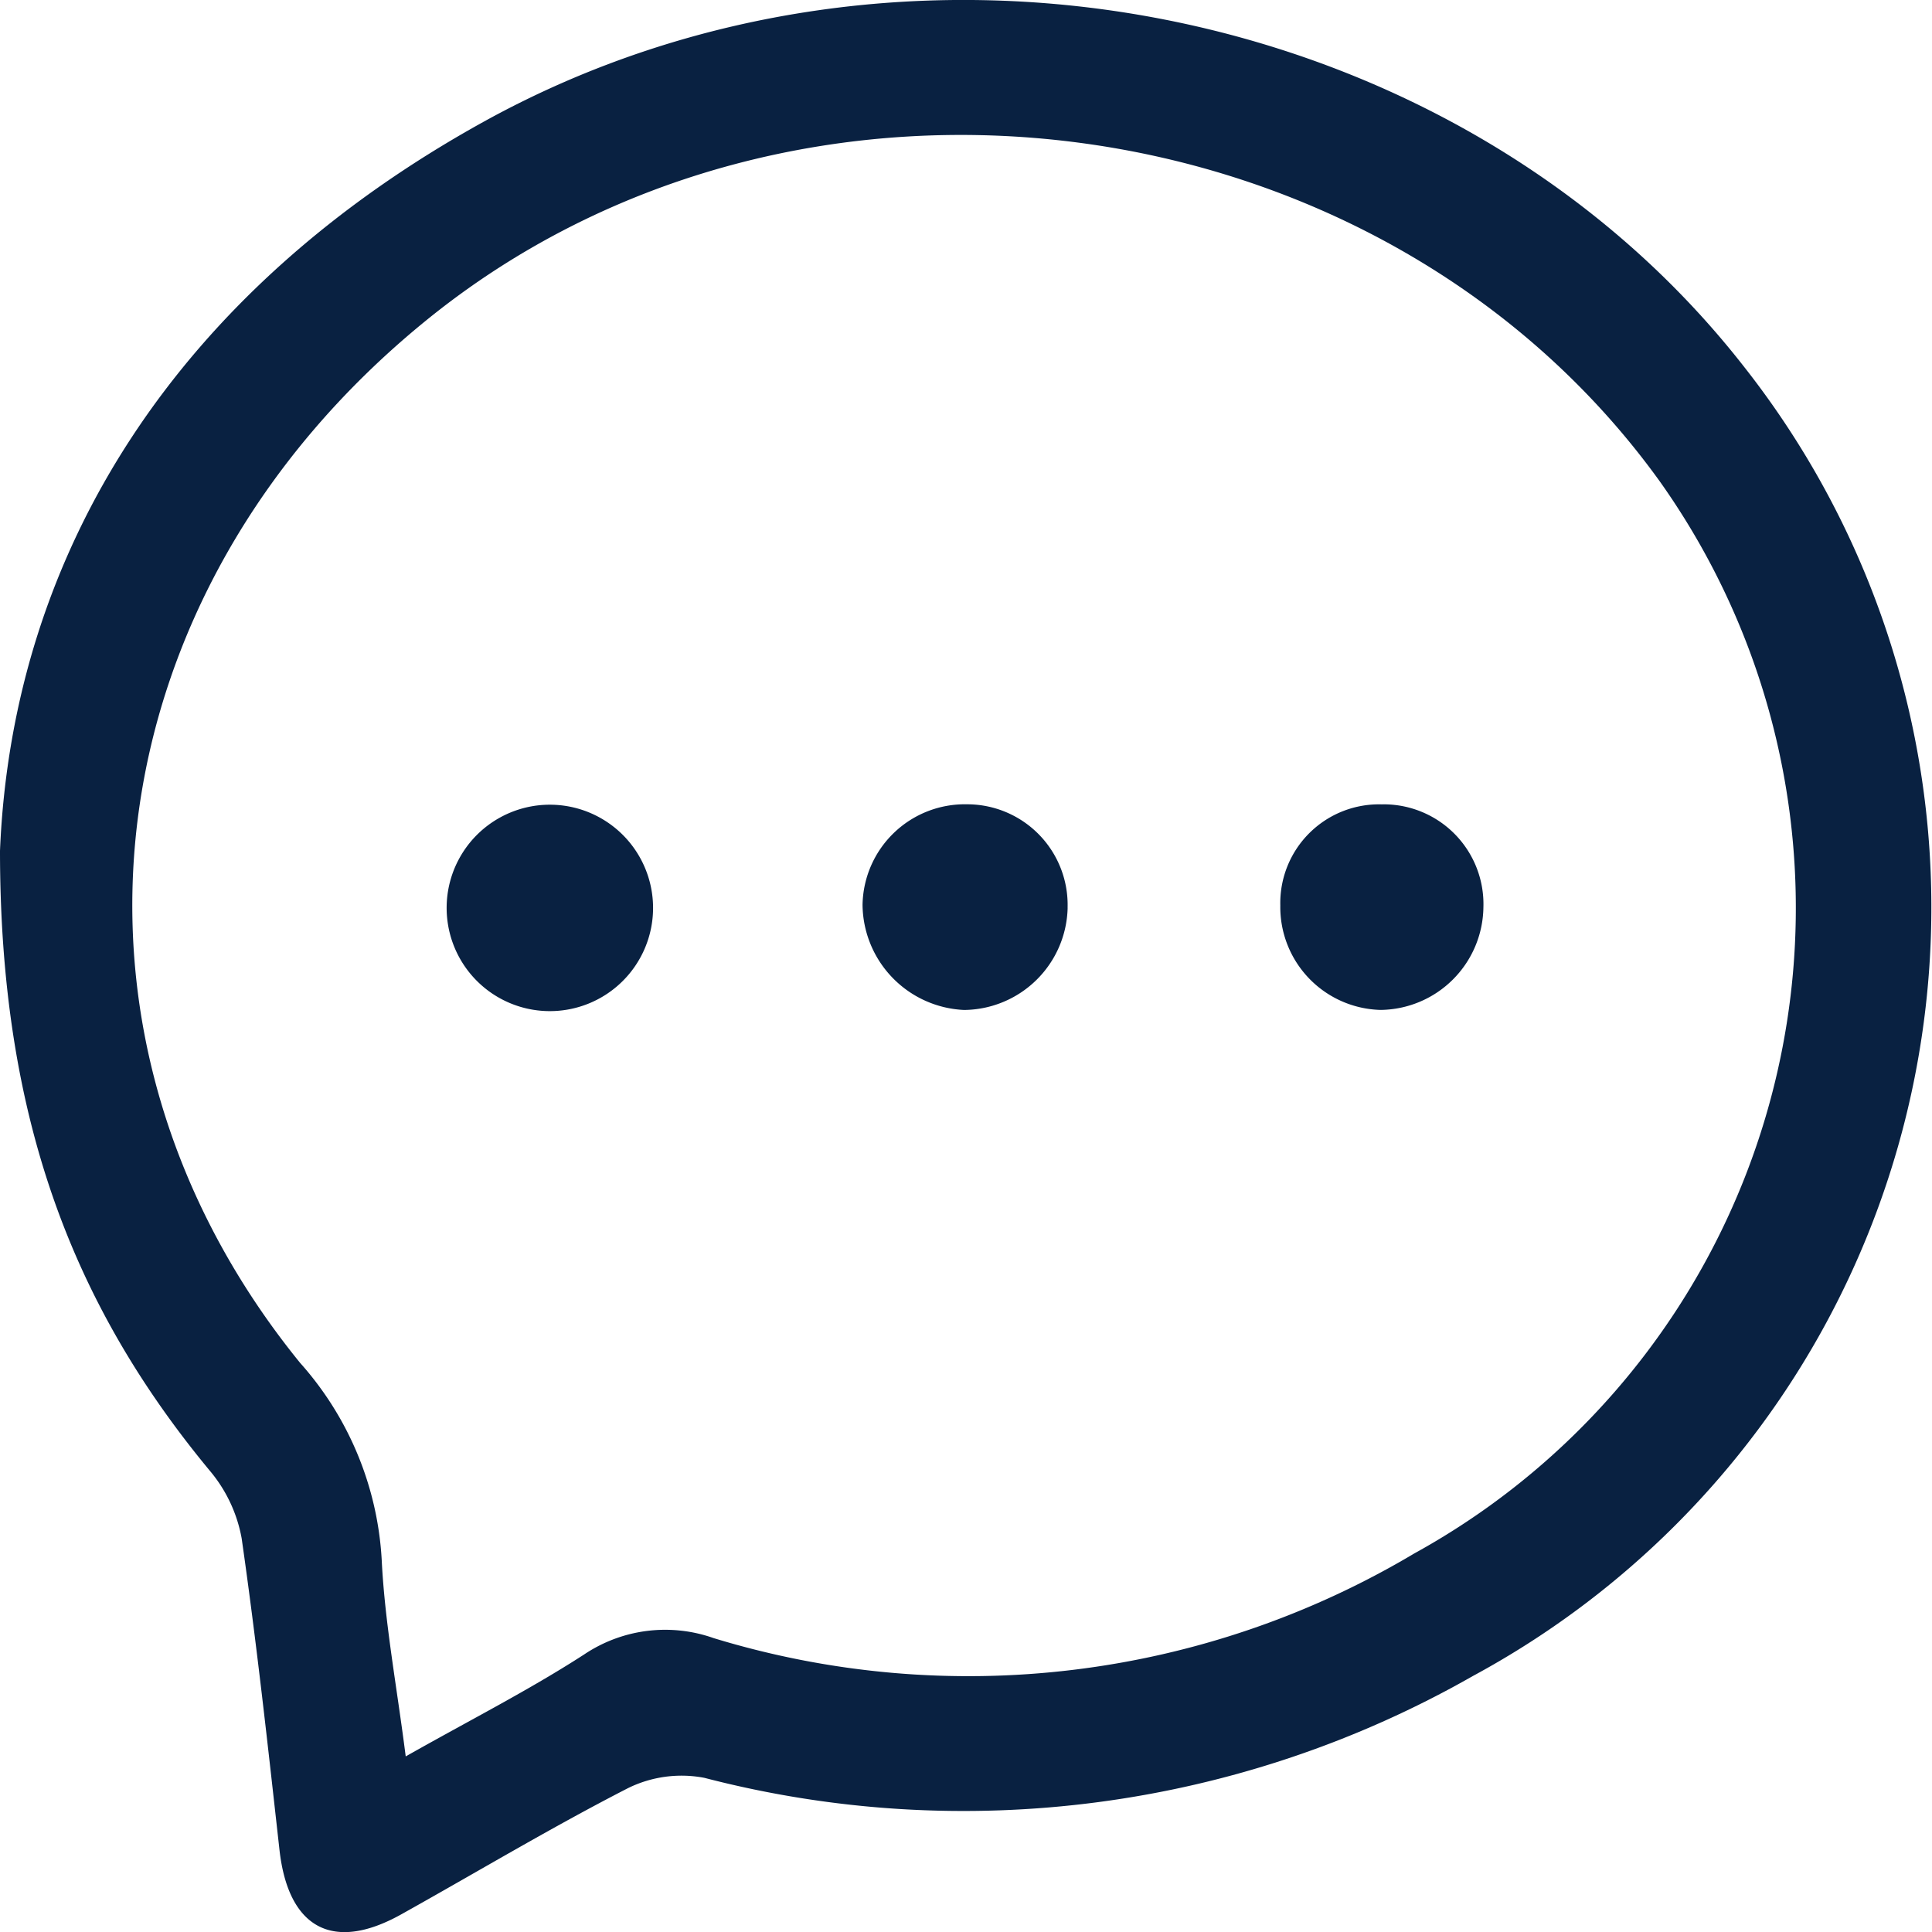 <svg xmlns="http://www.w3.org/2000/svg" xmlns:xlink="http://www.w3.org/1999/xlink" id="Group_2932" data-name="Group 2932" width="43.615" height="43.62" viewBox="0 0 43.615 43.62"><defs><clipPath id="clip-path"><rect id="Rectangle_1689" data-name="Rectangle 1689" width="43.615" height="43.62" fill="#092141"></rect></clipPath></defs><g id="Group_2931" data-name="Group 2931" clip-path="url(#clip-path)"><path id="Path_6335" data-name="Path 6335" d="M0,19.206C.279,12.424,4.029,6.552,10.93,2.742,20.425-2.5,32.925,0,39.388,8.3a19.722,19.722,0,0,1-6.136,29.535,23.227,23.227,0,0,1-17.35,2.3,2.734,2.734,0,0,0-1.728.234c-1.739.892-3.417,1.9-5.127,2.854-1.54.855-2.541.3-2.738-1.464-.262-2.347-.519-4.7-.854-7.033A3.275,3.275,0,0,0,4.735,33.2C1.649,29.474,0,25.235,0,19.206M9.159,39.651c1.471-.832,2.789-1.5,4.026-2.3a3.281,3.281,0,0,1,2.927-.37,19.677,19.677,0,0,0,15.816-1.912,16.633,16.633,0,0,0,5.543-24.2c-6.3-8.749-19.5-10.457-27.882-3.61C2.032,13.426.782,23.392,6.774,30.766a7.287,7.287,0,0,1,1.843,4.447c.07,1.425.339,2.84.542,4.438" transform="translate(0 0)" fill="#092141"></path><path id="Path_6336" data-name="Path 6336" d="M49.924,83.845a2.33,2.33,0,1,1-4.659-.068,2.33,2.33,0,0,1,4.659.068" transform="translate(-35.181 -63.349)" fill="#092141"></path><path id="Path_6337" data-name="Path 6337" d="M132.048,81.508a2.252,2.252,0,0,1,2.282,2.321,2.348,2.348,0,0,1-2.322,2.32,2.323,2.323,0,0,1-2.263-2.358,2.229,2.229,0,0,1,2.3-2.282" transform="translate(-100.842 -63.35)" fill="#092141"></path><path id="Path_6338" data-name="Path 6338" d="M92.038,83.842A2.36,2.36,0,0,1,89.7,86.15a2.4,2.4,0,0,1-2.292-2.371,2.31,2.31,0,0,1,2.358-2.272,2.27,2.27,0,0,1,2.271,2.335" transform="translate(-67.936 -63.35)" fill="#092141"></path></g></svg>